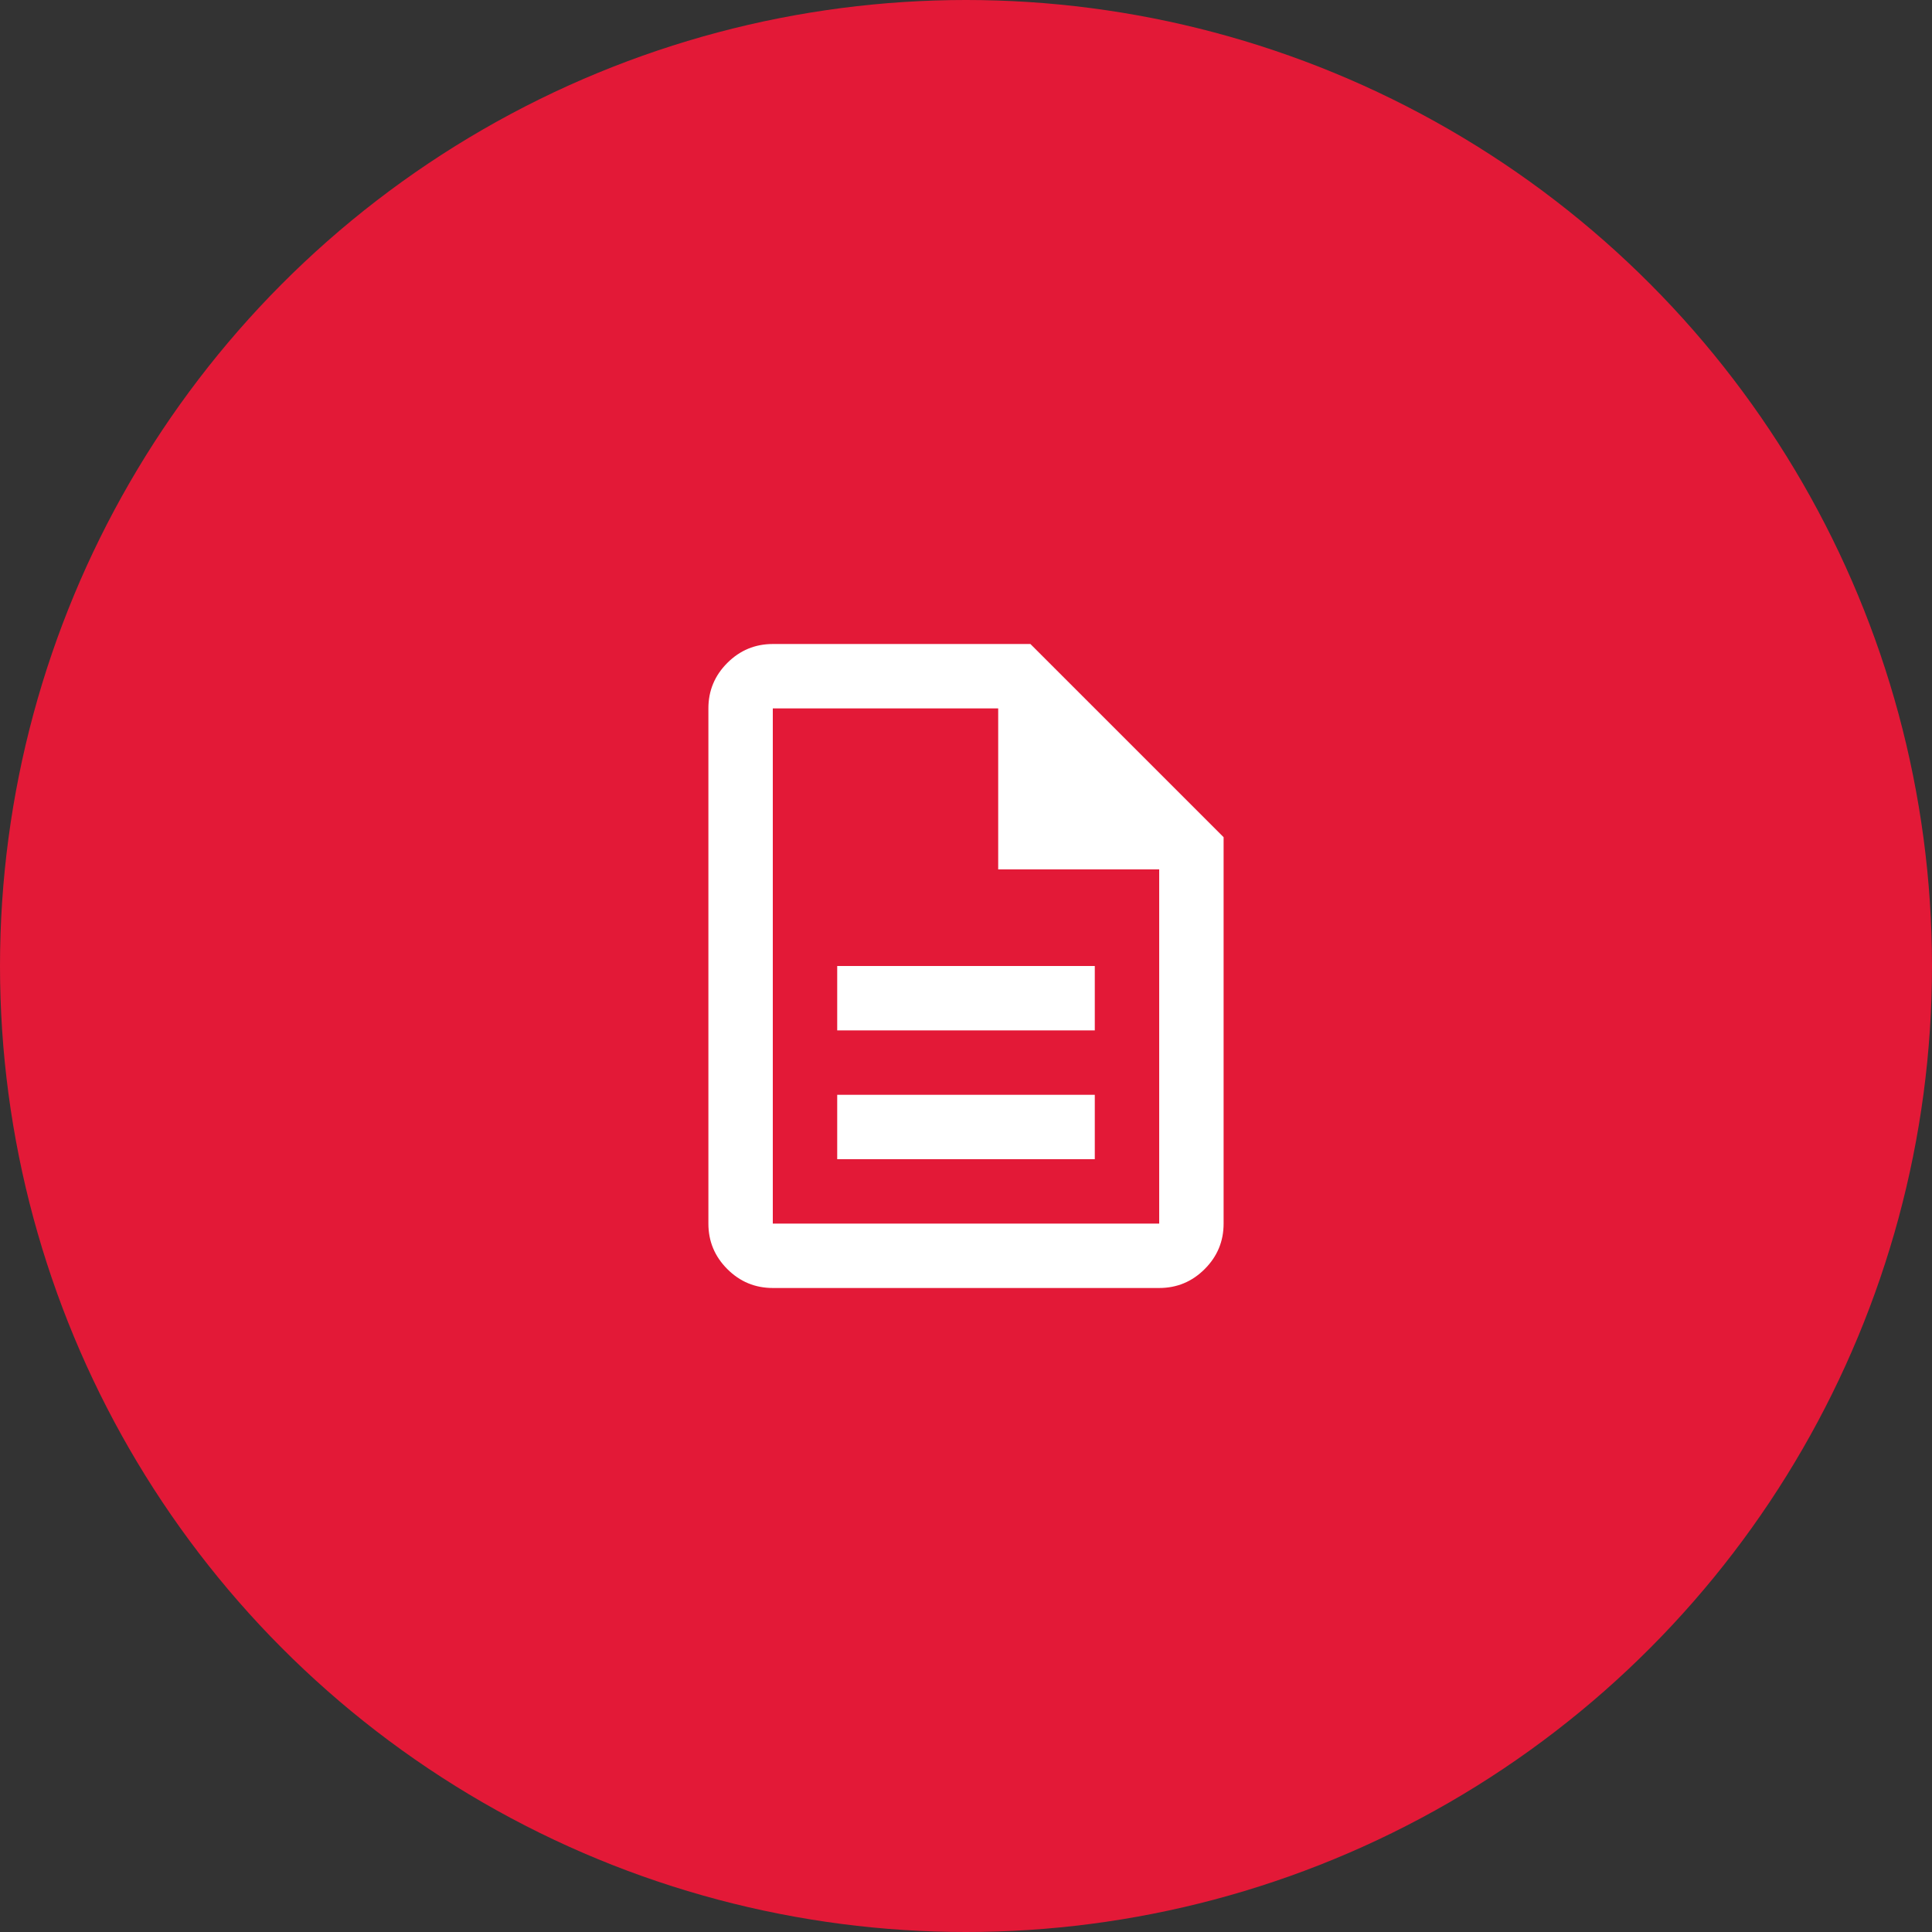 <?xml version="1.0" encoding="UTF-8"?>
<svg xmlns="http://www.w3.org/2000/svg" width="80" height="80" viewBox="0 0 80 80" fill="none">
  <rect x="0" y="0" width="80" height="80" fill="#333333" stroke="none"/>
  <circle cx="40" cy="40" r="40" fill="#E31937"></circle>
  <mask id="mask0_6111_1250" style="mask-type:alpha" maskUnits="userSpaceOnUse" x="24" y="24" width="32" height="32">
    <rect x="24" y="24" width="32" height="32" fill="#D9D9D9"></rect>
  </mask>
  <g mask="url(#mask0_6111_1250)">
    <path d="M34.667 48H45.333V45.333H34.667V48ZM34.667 42.667H45.333V40H34.667V42.667ZM32 53.333C31.267 53.333 30.639 53.072 30.117 52.55C29.594 52.028 29.333 51.4 29.333 50.667V29.333C29.333 28.6 29.594 27.972 30.117 27.45C30.639 26.928 31.267 26.667 32 26.667H42.667L50.667 34.667V50.667C50.667 51.4 50.406 52.028 49.883 52.55C49.361 53.072 48.733 53.333 48 53.333H32ZM41.333 36V29.333H32V50.667H48V36H41.333Z" fill="white"></path>
  </g>
</svg>
